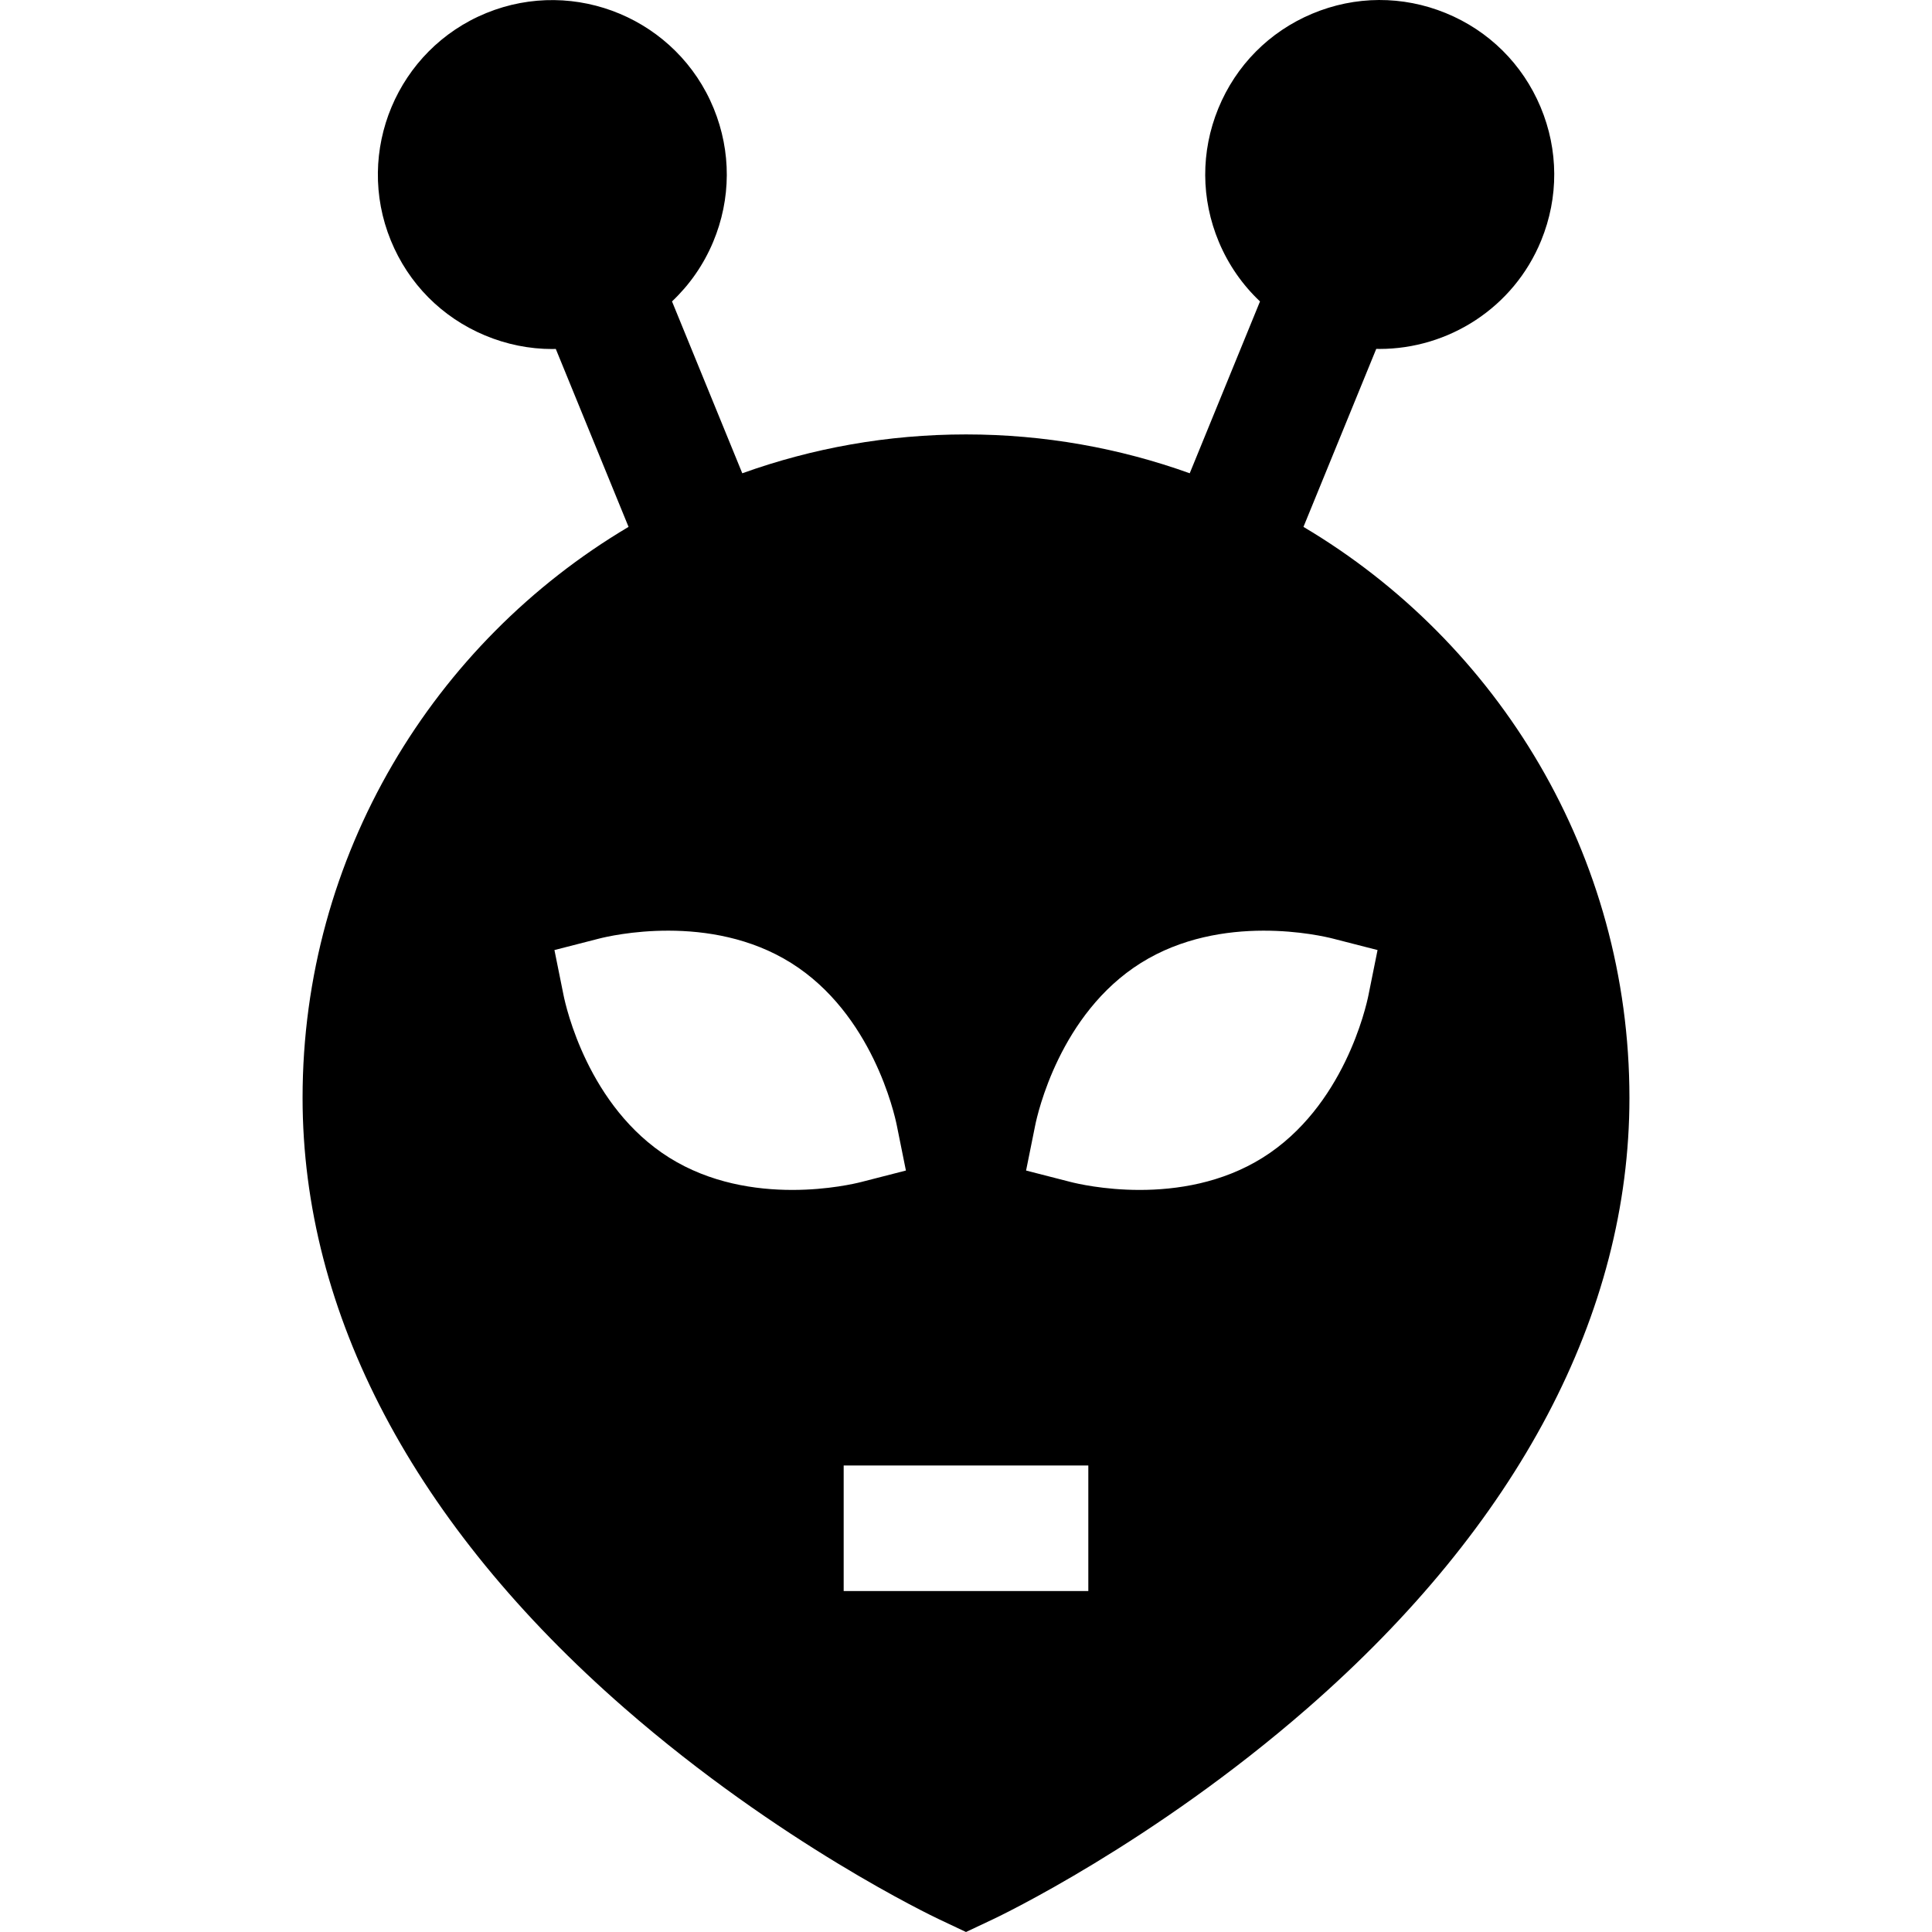 <?xml version="1.0" encoding="iso-8859-1"?>
<!-- Uploaded to: SVG Repo, www.svgrepo.com, Generator: SVG Repo Mixer Tools -->
<svg fill="#000000" height="800px" width="800px" version="1.1" id="Layer_1" xmlns="http://www.w3.org/2000/svg" xmlns:xlink="http://www.w3.org/1999/xlink" 
	 viewBox="0 0 512 512" xml:space="preserve">
<g>
	<g>
		<path d="M345.43,139.63l19.292-47.178c0.286,0.006,0.573,0.021,0.86,0.021c18.223-0.001,35.531-10.846,42.844-28.728
			c4.674-11.428,4.616-23.992-0.16-35.379c-4.777-11.386-13.702-20.228-25.13-24.903c-11.428-4.672-23.993-4.614-35.378,0.162
			c-11.387,4.777-20.23,13.702-24.903,25.13c-4.672,11.428-4.615,23.992,0.161,35.376c2.54,6.054,6.261,11.378,10.898,15.749
			l-18.625,45.545c-18.532-6.658-38.492-10.298-59.288-10.298c-20.796,0-40.756,3.639-59.288,10.298l-18.624-45.547
			c4.636-4.371,8.358-9.695,10.897-15.748c4.776-11.386,4.833-23.951,0.16-35.379c-9.648-23.591-36.689-34.936-60.281-25.289
			c-23.591,9.648-34.936,36.69-25.288,60.281c4.673,11.429,13.518,20.354,24.903,25.129c5.758,2.416,11.817,3.625,17.879,3.625
			c0.311,0,0.62-0.017,0.931-0.023l19.282,47.155c-51.67,30.655-86.387,87.003-86.387,151.314
			c0,57.124,29.493,113.046,85.291,161.721c41.069,35.826,81.721,55.183,83.432,55.99L256,512l7.095-3.346
			c1.71-0.806,42.362-20.164,83.431-55.99c55.798-48.674,85.291-104.596,85.291-161.721
			C431.817,226.632,397.099,170.284,345.43,139.63z M177.331,306.77c-21.482-13.475-27.381-40.035-27.983-43.019l-2.416-11.977
			l11.835-3.037c2.948-0.756,29.428-7.005,50.909,6.472c21.482,13.476,27.381,40.035,27.984,43.019l2.416,11.977l-11.835,3.037
			c-1.463,0.376-8.716,2.101-18.275,2.101C200.253,315.343,188.158,313.562,177.331,306.77z M288.415,421.643h-64.833v-33.276
			h64.833V421.643z M362.651,263.751c-0.602,2.985-6.501,29.544-27.983,43.019c-10.828,6.792-22.922,8.573-32.636,8.573
			c-9.559,0-16.812-1.726-18.275-2.101l-11.835-3.037l2.416-11.977c0.602-2.985,6.501-29.544,27.984-43.019
			c21.482-13.476,47.961-7.229,50.91-6.472l11.835,3.037L362.651,263.751z"/>
	</g>
</g>
</svg>